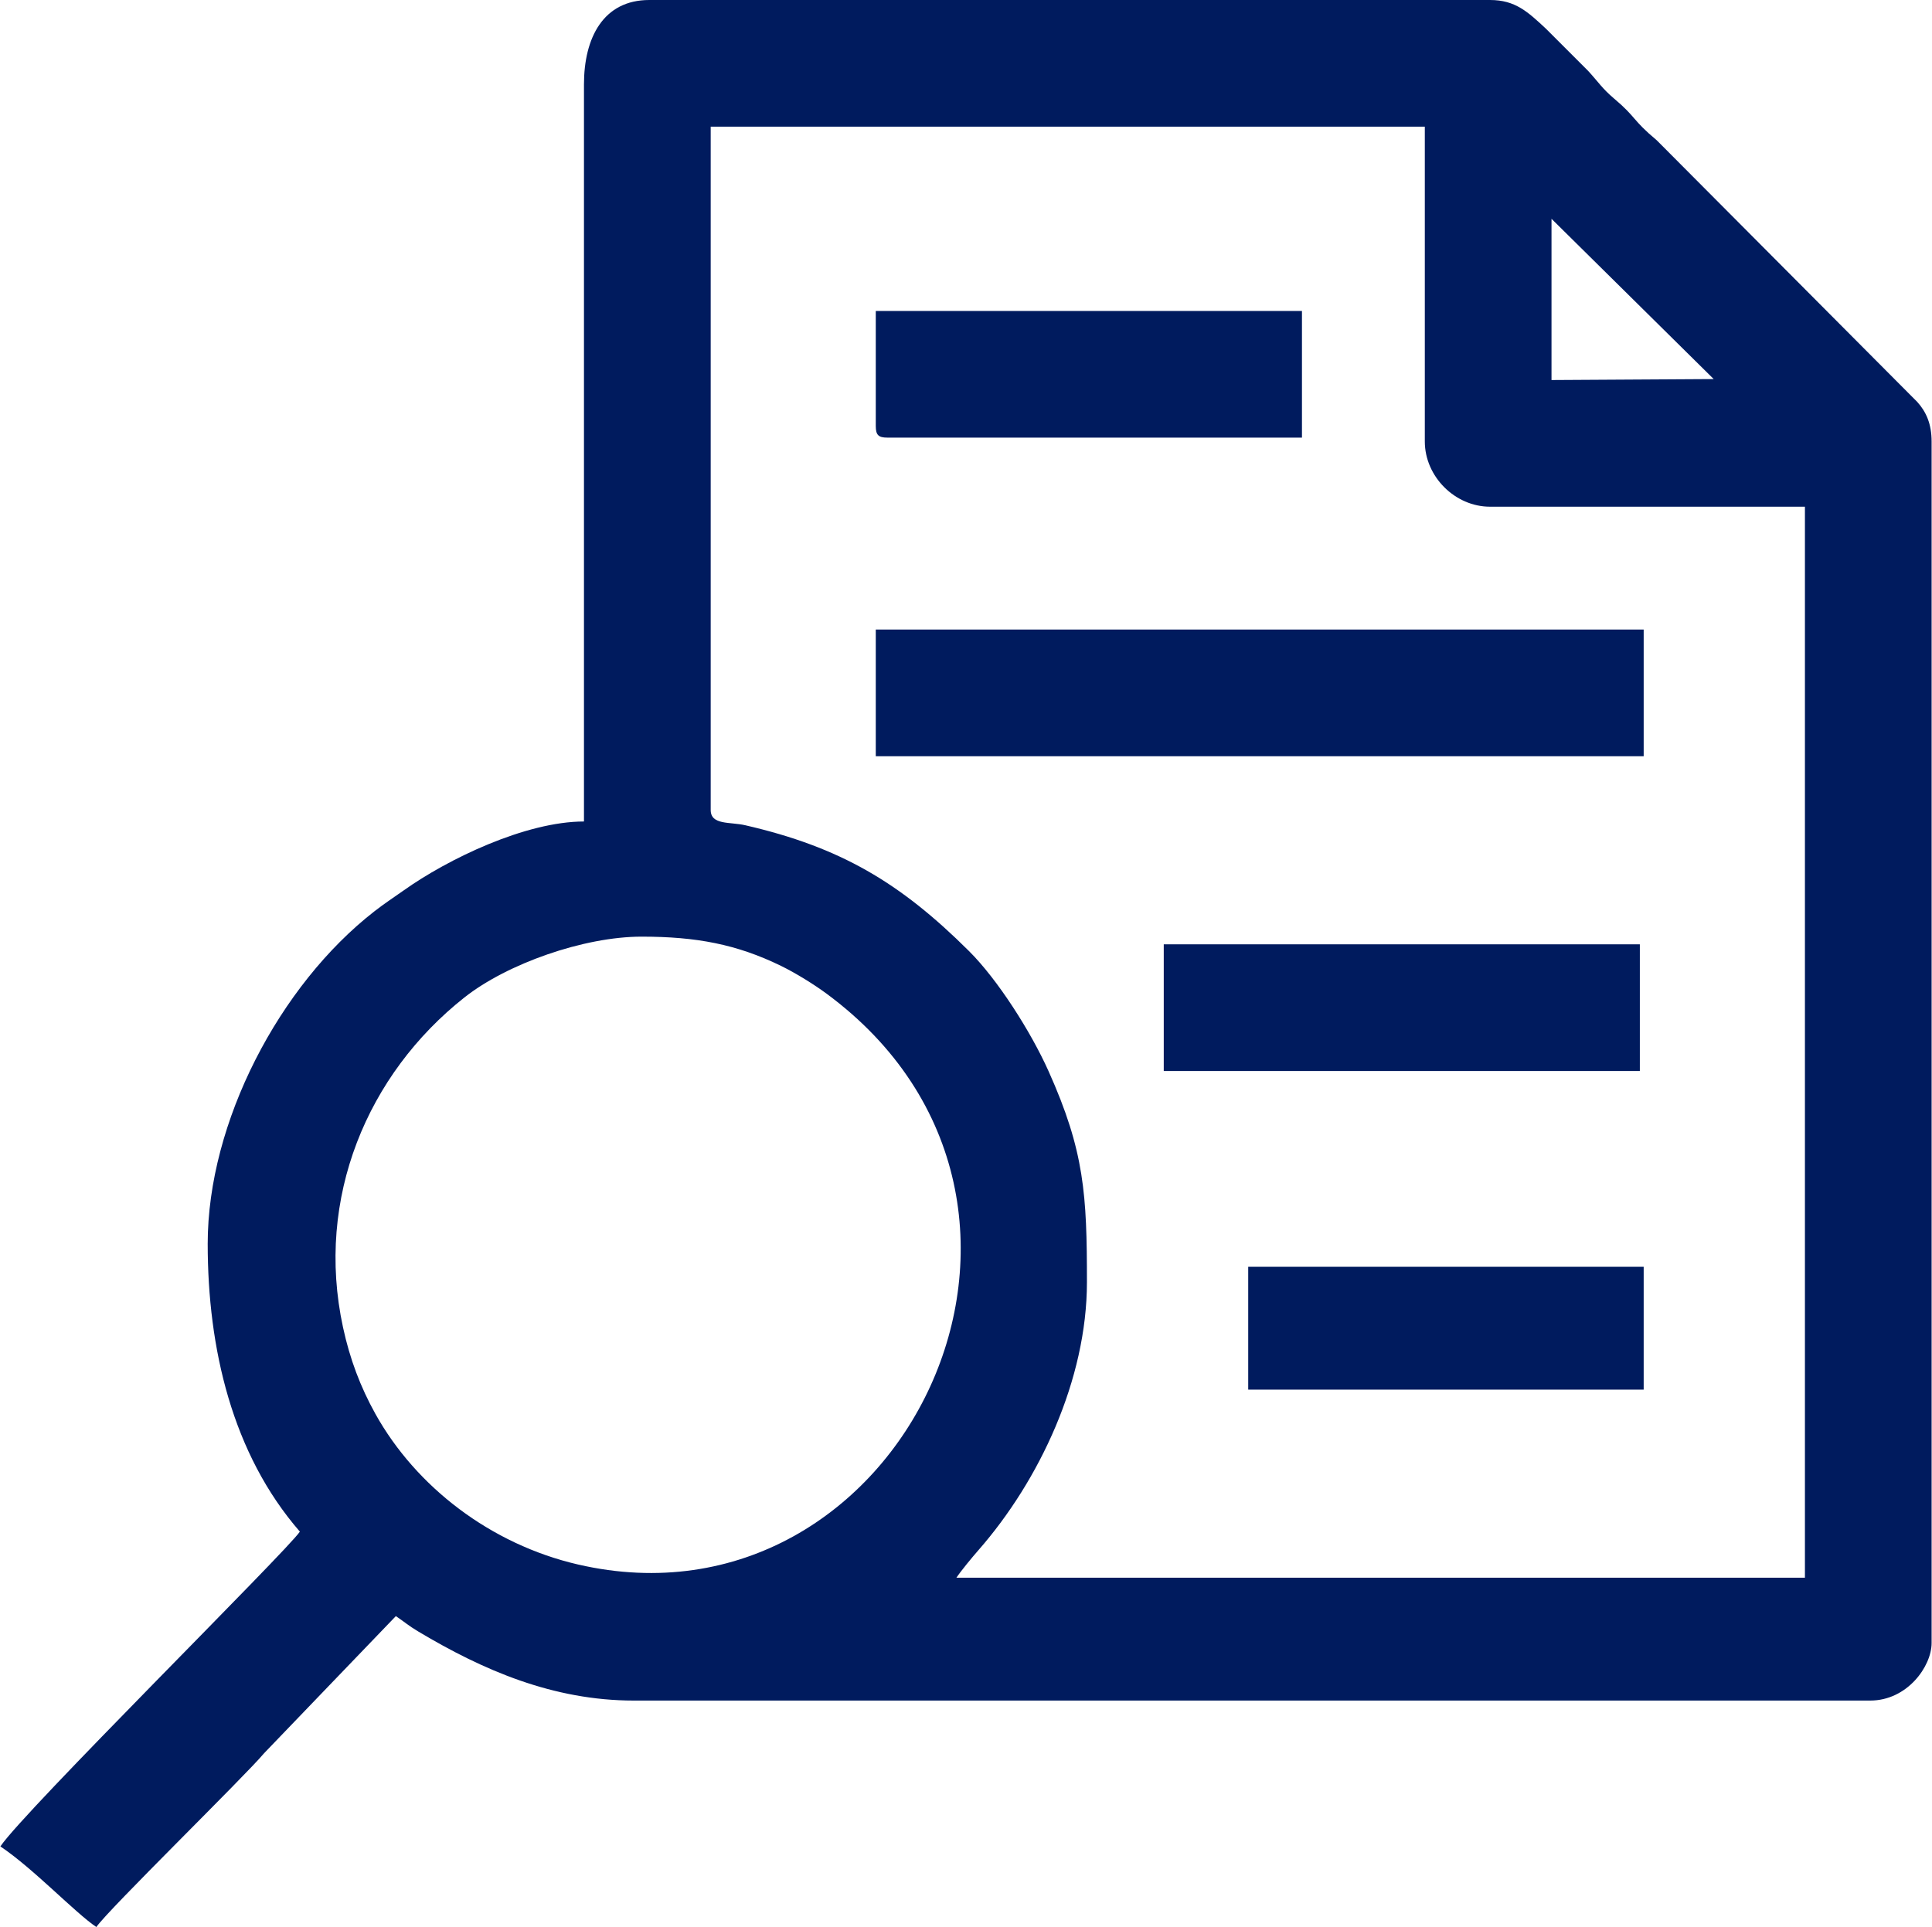 <?xml version="1.0" encoding="UTF-8"?>
<!DOCTYPE svg PUBLIC "-//W3C//DTD SVG 1.1//EN" "http://www.w3.org/Graphics/SVG/1.1/DTD/svg11.dtd">
<!-- Creator: CorelDRAW 2018 (64 Bit) -->
<svg xmlns="http://www.w3.org/2000/svg" xml:space="preserve" width="2096px" height="2091px" version="1.1" style="shape-rendering:geometricPrecision; text-rendering:geometricPrecision; image-rendering:optimizeQuality; fill-rule:evenodd; clip-rule:evenodd"
viewBox="0 0 538.25 537.18"
 xmlns:xlink="http://www.w3.org/1999/xlink">
 <defs>
  <style type="text/css">
   <![CDATA[
    .fil0 {fill:#001B5E}
   ]]>
  </style>
 </defs>
 <g id="Camada_x0020_1">
  <g id="_2929008674512">
   <path class="fil0" d="M178.7 261.1c15.26,0 26.52,2.12 38.91,8.17 4.11,2.01 9.19,5.17 12.63,7.71 79.53,58.71 20.81,179.95 -69.25,159.14 -24.39,-5.64 -45.18,-21.71 -56.47,-41.98 -4.17,-7.5 -7.12,-15.28 -9.03,-24.14 -7.8,-36.09 6.85,-70.61 33.83,-91.94 11.89,-9.41 33.33,-16.96 49.38,-16.96zm19.27 -35.31l0 -190.48 199.03 0 0 87.75c0,9.78 8.41,18.19 18.19,18.19l87.75 0 0 298.56 -236.49 0c1.33,-1.99 4.38,-5.68 6.18,-7.73 16.92,-19.33 30.2,-47.48 30.2,-74.67 0,-24.36 -0.67,-36.47 -10.71,-58.84 -4.88,-10.89 -14.13,-25.47 -22.18,-33.47 -19.14,-19.05 -35.79,-28.94 -62.32,-35.05 -4.28,-0.99 -9.65,0.01 -9.65,-4.26zm234.34 -164.8l45.21 44.68 -45.21 0.27 0 -44.95zm-269.66 -37.45l0 205.46c-16.24,0 -37.9,10.42 -50.3,19.25 -2.84,2.02 -5.12,3.46 -8.12,5.8 -26.45,20.59 -46.45,58.8 -46.45,92.66 0,29.16 6.83,58.56 25.69,80.25 -3.66,5.47 -76.86,77.88 -83.47,87.75 9.19,6.15 20.86,18.53 26.75,22.47 3.12,-4.66 41.4,-42.04 46.77,-48.47l36.7 -38.2c2.51,1.68 3.38,2.58 6.35,4.35 17.87,10.66 37.41,19.19 59.99,19.19l344.57 0c10.32,0 17.12,-9.52 17.12,-16.05l0 -334.94c0,-4.85 -1.51,-8.26 -3.98,-11l-72.6 -72.93c-6.92,-5.78 -5.7,-6.42 -11.9,-11.64 -3.33,-2.81 -4.41,-4.65 -7.25,-7.73l-11.77 -11.77c-5,-4.65 -8.5,-7.99 -15.56,-7.99l-234.35 0c-12.78,0 -18.19,10.51 -18.19,23.54z"/>
   <polygon class="fil0" points="243.98,210.81 458,210.81 458,175.49 243.98,175.49 "/>
   <polygon class="fil0" points="324.24,298.55 456.93,298.55 456.93,263.24 324.24,263.24 "/>
   <path class="fil0" d="M243.98 118.78c0,2.47 0.74,3.21 3.21,3.21l115.57 0 0 -35.31 -118.78 0 0 32.1z"/>
   <polygon class="fil0" points="347.78,387.37 458,387.37 458,353.13 347.78,353.13 "/>
  </g>
 </g>
</svg>
